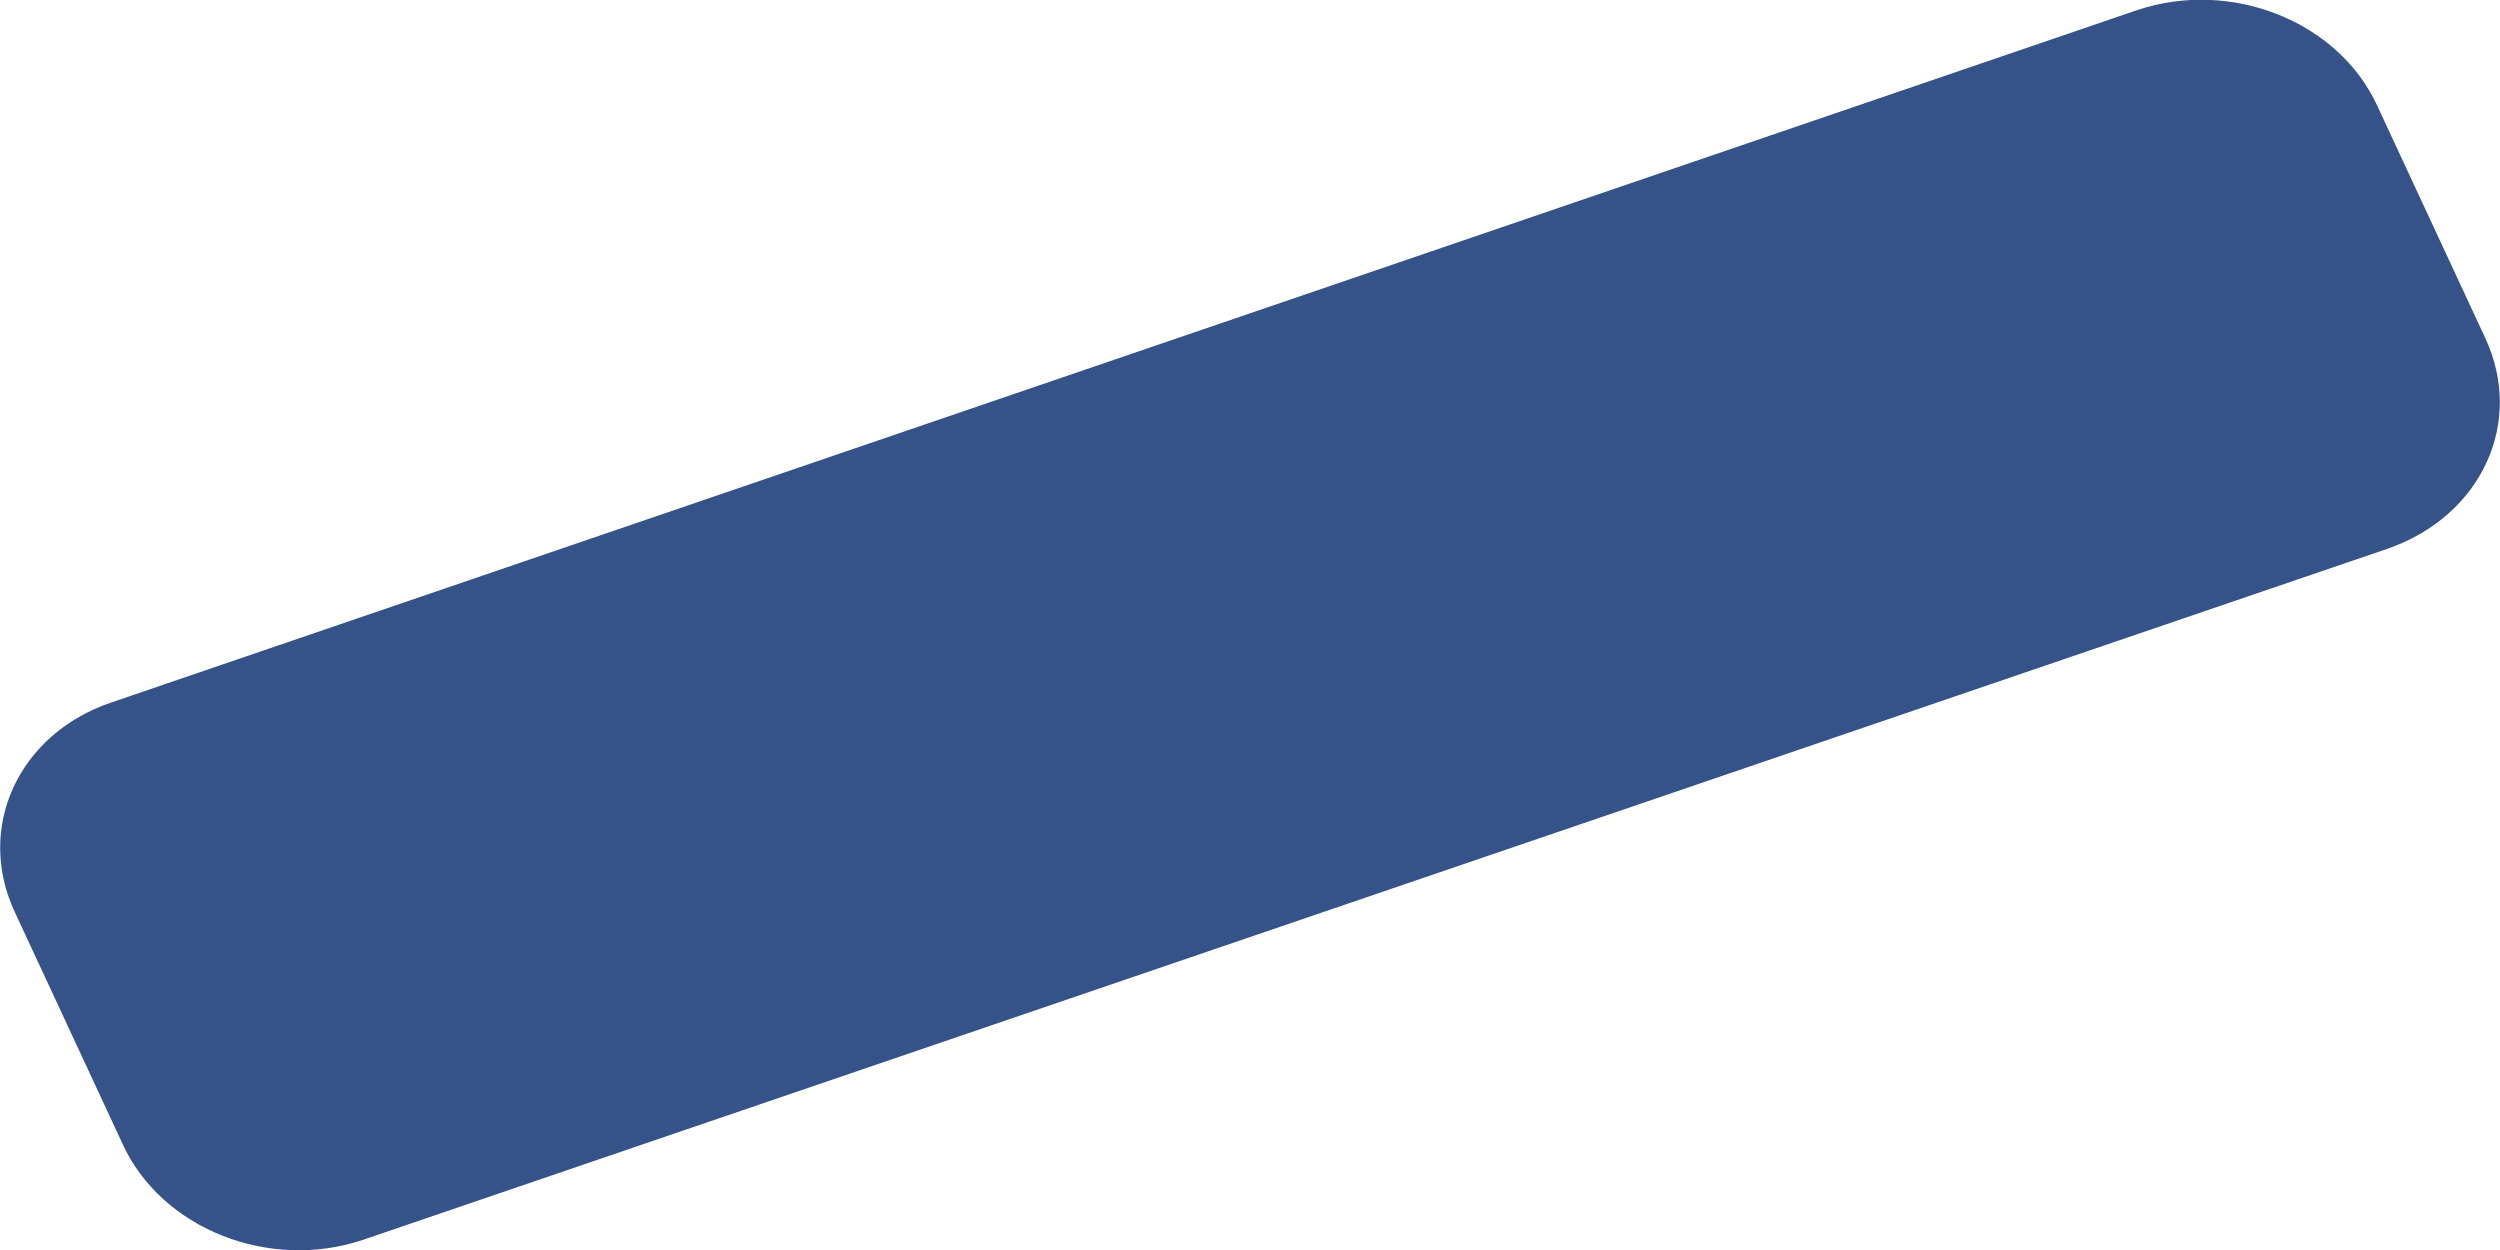 ﻿<?xml version="1.0" encoding="utf-8"?>
<svg version="1.1" xmlns:xlink="http://www.w3.org/1999/xlink" width="2px" height="1px" xmlns="http://www.w3.org/2000/svg">
  <g transform="matrix(1 0 0 1 -1790 -1363 )">
    <path d="M 1.91 0.439  C 1.985 0.413  2.02 0.338  1.988 0.27  C 1.988 0.27  1.902 0.085  1.902 0.085  C 1.871 0.017  1.785 -0.017  1.71 0.008  C 1.71 0.008  0.089 0.562  0.089 0.562  C 0.015 0.587  -0.02 0.662  0.012 0.73  C 0.012 0.73  0.098 0.915  0.098 0.915  C 0.129 0.983  0.215 1.017  0.29 0.992  C 0.29 0.992  1.91 0.439  1.91 0.439  Z " fill-rule="nonzero" fill="#355389" stroke="none" transform="matrix(1 0 0 1 1790 1363 )" />
  </g>
</svg>